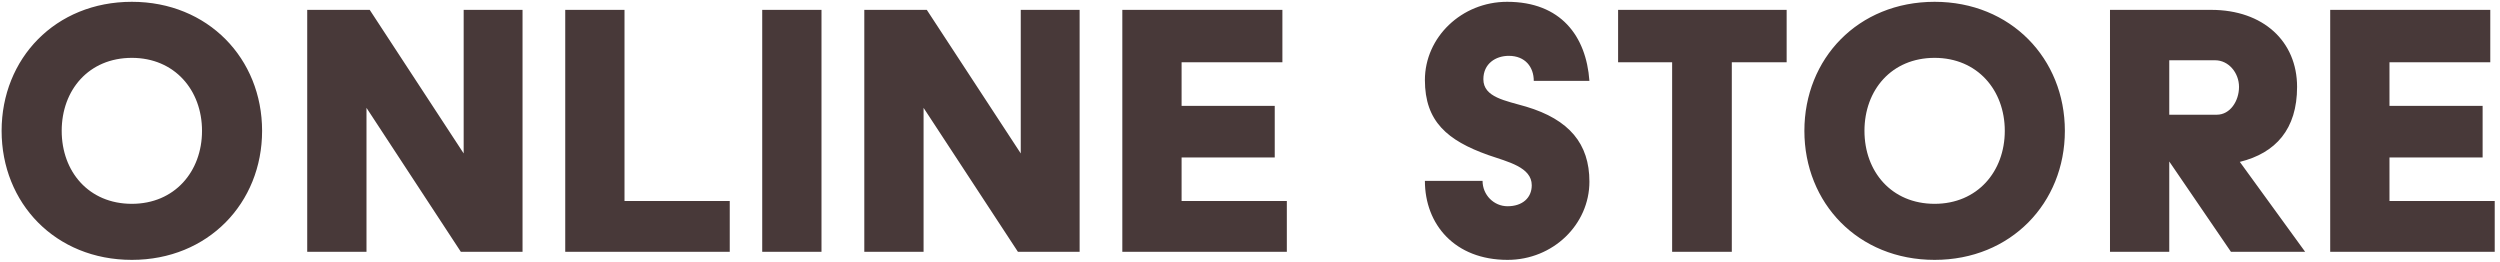 <svg width="372" height="39" viewBox="0 0 372 39" fill="none" xmlns="http://www.w3.org/2000/svg">
<path d="M0.24 19.469C0.24 8.729 8.22 0.269 19.62 0.269C30.96 0.269 39 8.729 39 19.469C39 30.209 30.96 38.669 19.62 38.669C8.22 38.669 0.24 30.209 0.24 19.469ZM9.18 19.469C9.18 25.529 13.2 30.329 19.62 30.329C25.98 30.329 30.06 25.529 30.06 19.469C30.06 13.409 25.98 8.609 19.62 8.609C13.2 8.609 9.18 13.409 9.18 19.469ZM45.714 37.469V1.469H55.014L68.994 22.829V1.469H77.754V37.469H68.574L54.534 16.049V37.469H45.714ZM84.107 37.469V1.469H92.927V29.909H108.587V37.469H84.107ZM113.418 37.469V1.469H122.238V37.469H113.418ZM128.608 37.469V1.469H137.908L151.888 22.829V1.469H160.648V37.469H151.468L137.428 16.049V37.469H128.608ZM167.001 37.469V1.469H190.821V9.269H175.821V15.749H189.681V23.429H175.821V29.909H191.481V37.469H167.001ZM212.025 26.909H220.605C220.605 29.009 222.285 30.689 224.325 30.689C226.545 30.689 227.925 29.429 227.925 27.569C227.925 24.869 224.385 24.089 221.445 23.069C215.385 20.909 212.025 18.089 212.025 11.909C212.025 5.549 217.485 0.269 224.265 0.269C232.245 0.269 236.025 5.369 236.505 12.029H228.225C228.225 9.989 226.965 8.309 224.505 8.309C222.585 8.309 220.725 9.449 220.725 11.789C220.725 14.489 224.025 14.969 227.085 15.869C233.505 17.789 236.505 21.389 236.505 27.029C236.505 33.389 231.105 38.669 224.325 38.669C216.465 38.669 212.025 33.389 212.025 26.909ZM248.813 37.469V9.269H240.773V1.469H265.853V9.269H257.693V37.469H248.813ZM268.492 19.469C268.492 8.729 276.472 0.269 287.872 0.269C299.212 0.269 307.252 8.729 307.252 19.469C307.252 30.209 299.212 38.669 287.872 38.669C276.472 38.669 268.492 30.209 268.492 19.469ZM277.432 19.469C277.432 25.529 281.452 30.329 287.872 30.329C294.232 30.329 298.312 25.529 298.312 19.469C298.312 13.409 294.232 8.609 287.872 8.609C281.452 8.609 277.432 13.409 277.432 19.469ZM313.966 37.469V1.469H329.026C336.766 1.469 341.806 6.149 341.806 12.929C341.806 19.229 338.626 22.769 333.286 24.089L343.006 37.469H331.966L322.786 24.029V37.469H313.966ZM322.786 17.069H329.866C331.846 17.069 333.166 15.029 333.166 12.929C333.166 10.829 331.606 8.969 329.626 8.969H322.786V17.069ZM346.734 37.469V1.469H370.554V9.269H355.554V15.749H369.414V23.429H355.554V29.909H371.214V37.469H346.734Z" fill="#483939"/>
</svg>

